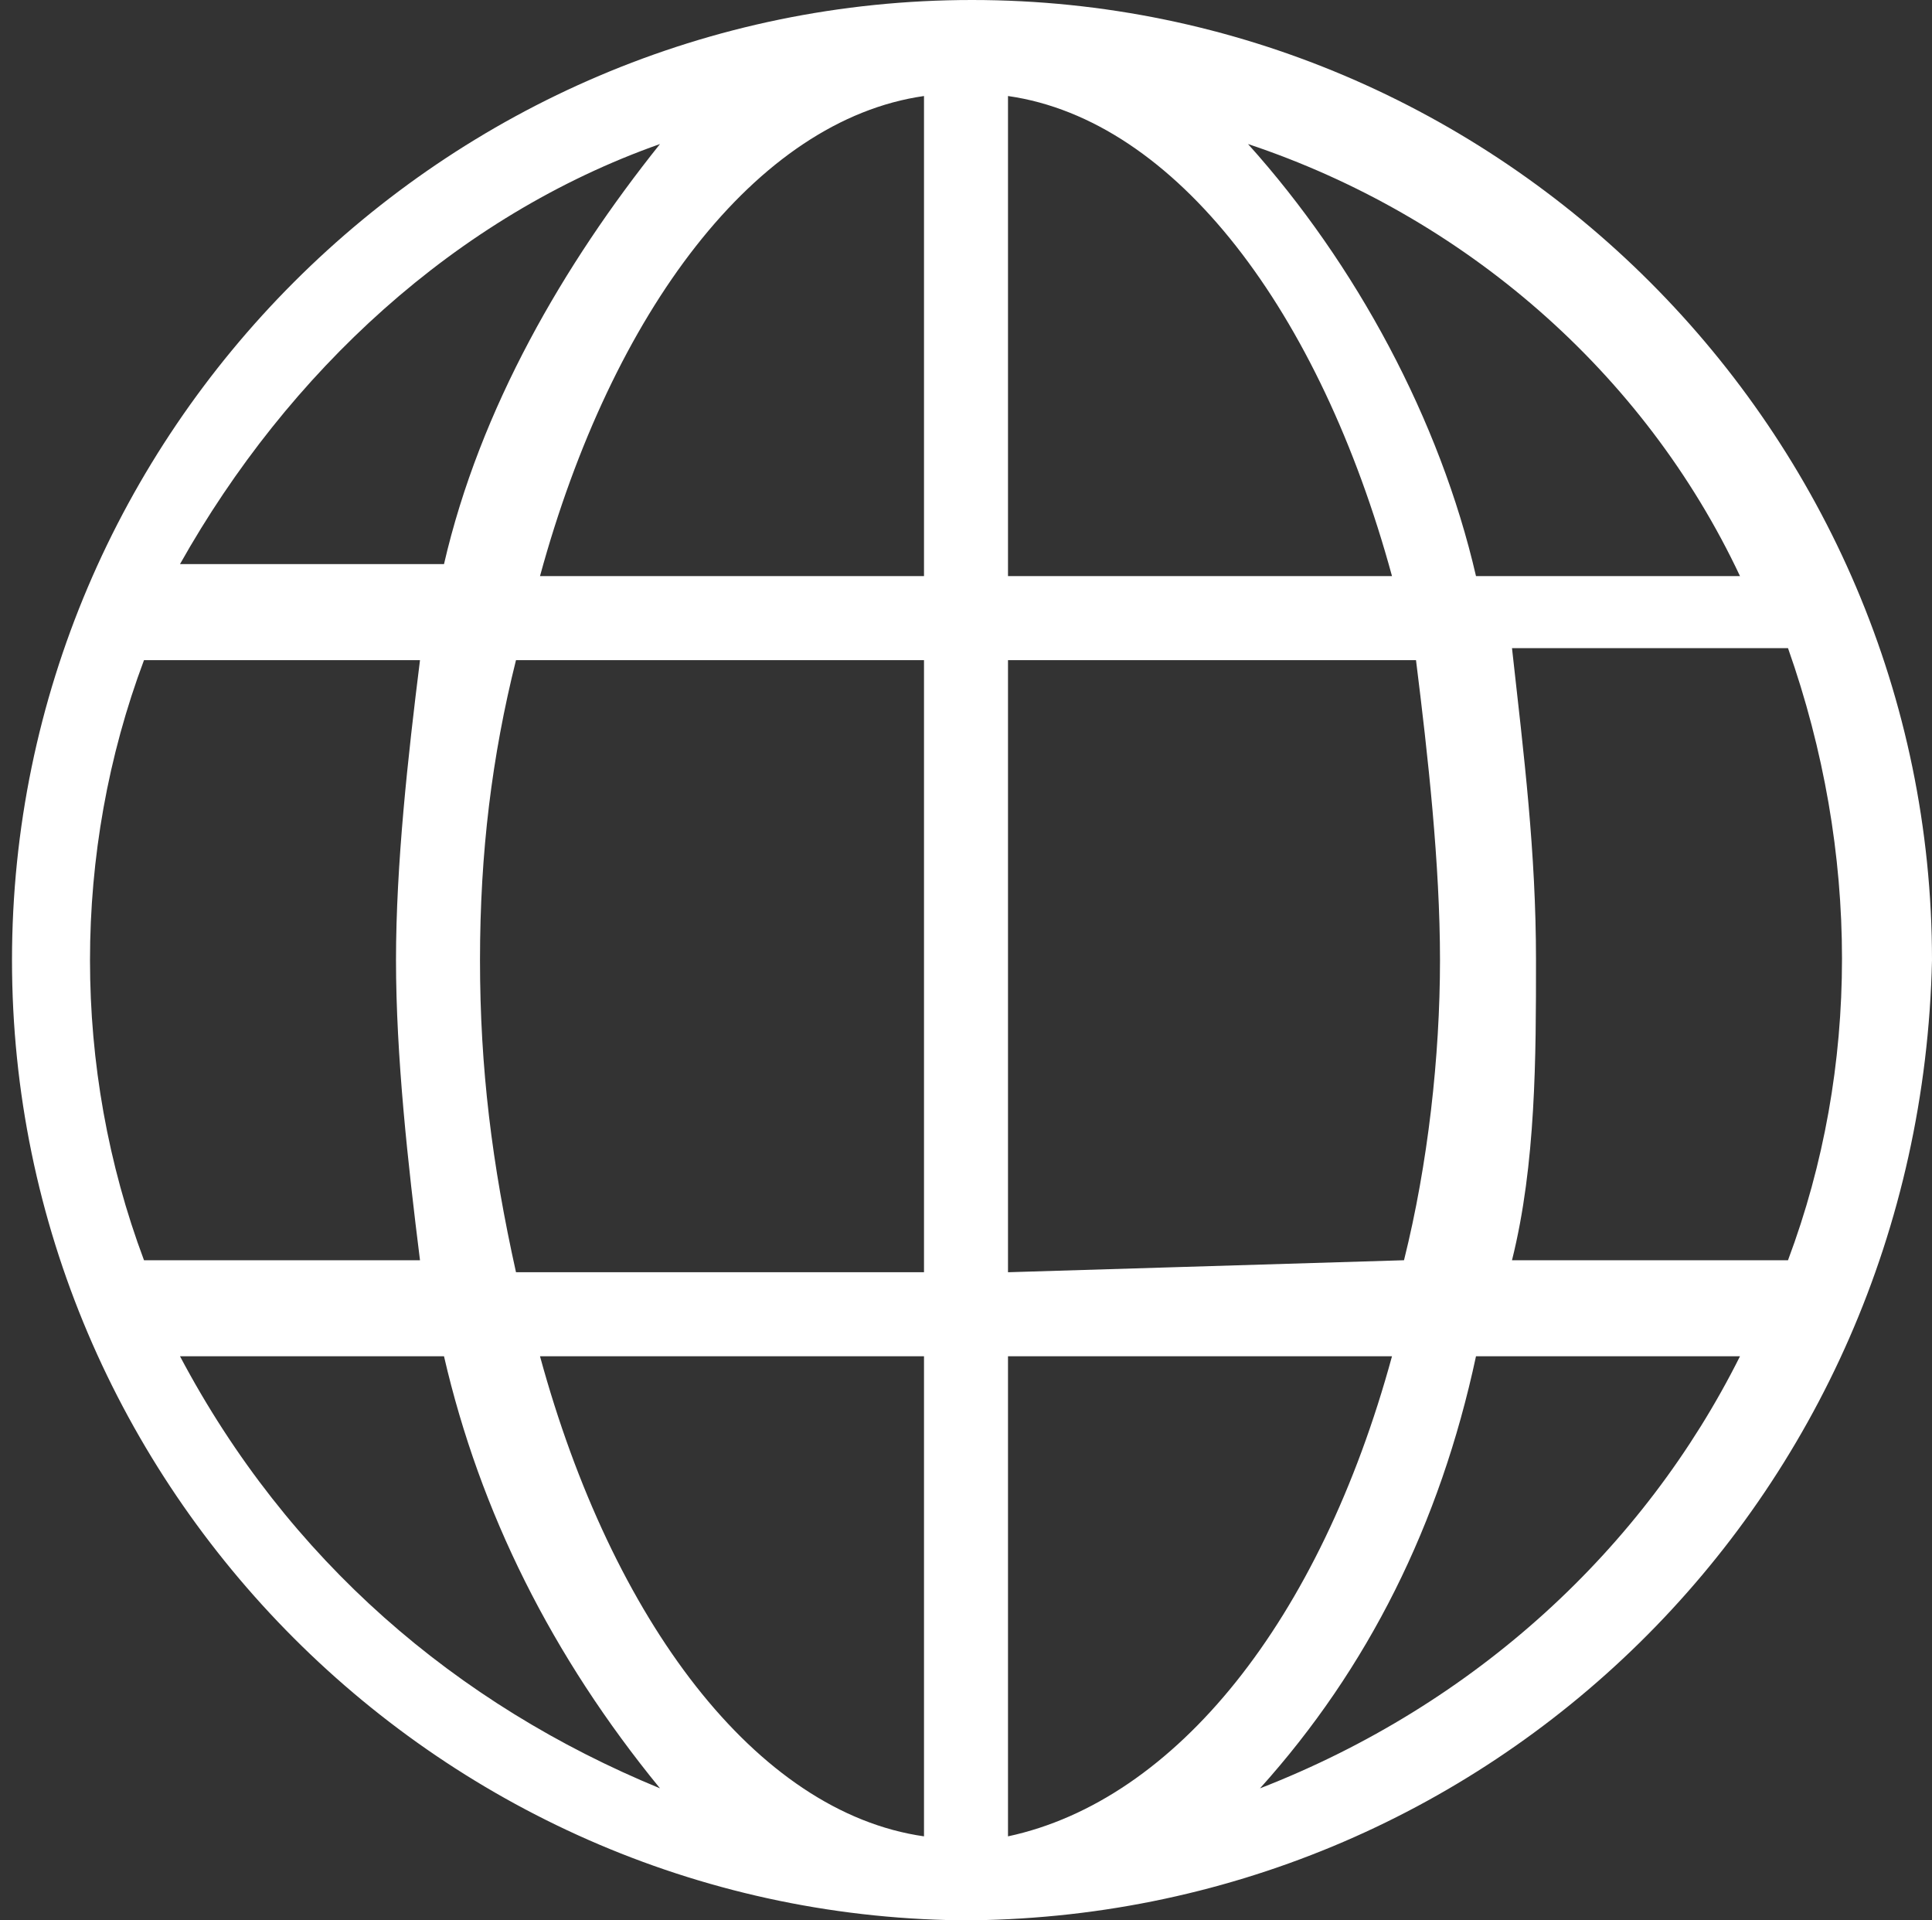 <?xml version="1.0" encoding="utf-8"?>
<!-- Generator: Adobe Illustrator 27.9.0, SVG Export Plug-In . SVG Version: 6.00 Build 0)  -->
<svg version="1.1" id="Layer_1" xmlns="http://www.w3.org/2000/svg" xmlns:xlink="http://www.w3.org/1999/xlink" x="0px" y="0px"
	 viewBox="0 0 16.1 16" style="enable-background:new 0 0 16.1 16;" xml:space="preserve">
<rect x="0" y="0" width="16.1" height="16" fill="#333333" stroke="none"/>
<style type="text/css">
	.st0{fill:#FFFFFF;}
</style>
<path class="st0" d="M16.1,8c0-4.4-3.6-8-8-8s-8,3.6-8,8s3.6,8,8,8H8C12.4,16,16,12.5,16.1,8C16.1,8.1,16.1,8,16.1,8z M14.9,10.5
	h-2.3c0.2-0.8,0.2-1.7,0.2-2.5c0-0.9-0.1-1.7-0.2-2.6h2.3C15.5,7.1,15.5,8.9,14.9,10.5L14.9,10.5z M4,8c0-0.9,0.1-1.7,0.3-2.5h3.4
	v5.1H4.3C4.1,9.7,4,8.9,4,8z M8.4,0.8c1.4,0.2,2.6,1.8,3.2,4H8.4V0.8z M7.7,0.8v4H4.5C5.1,2.6,6.3,1,7.7,0.8z M7.7,11.3v4
	c-1.4-0.2-2.6-1.8-3.2-4H7.7z M8.4,15.3v-4h3.2C11,13.5,9.8,15,8.4,15.3L8.4,15.3z M8.4,10.6V5.5h3.4C11.9,6.3,12,7.2,12,8
	c0,0.8-0.1,1.7-0.3,2.5L8.4,10.6z M14.5,4.8h-2.2c-0.3-1.3-1-2.6-1.9-3.6C12.2,1.8,13.7,3.1,14.5,4.8L14.5,4.8z M5.5,1.2
	C4.7,2.2,4,3.4,3.7,4.7H1.5C2.4,3.1,3.8,1.8,5.5,1.2L5.5,1.2z M1.2,5.5h2.3C3.4,6.3,3.3,7.2,3.3,8c0,0.8,0.1,1.7,0.2,2.5H1.2
	C0.6,8.9,0.6,7.1,1.2,5.5L1.2,5.5z M1.5,11.3h2.2c0.3,1.3,0.9,2.5,1.8,3.6C3.8,14.2,2.4,13,1.5,11.3z M10.5,14.9
	c0.9-1,1.5-2.2,1.8-3.6h2.2C13.7,12.9,12.3,14.2,10.5,14.9L10.5,14.9z"/>
</svg>
